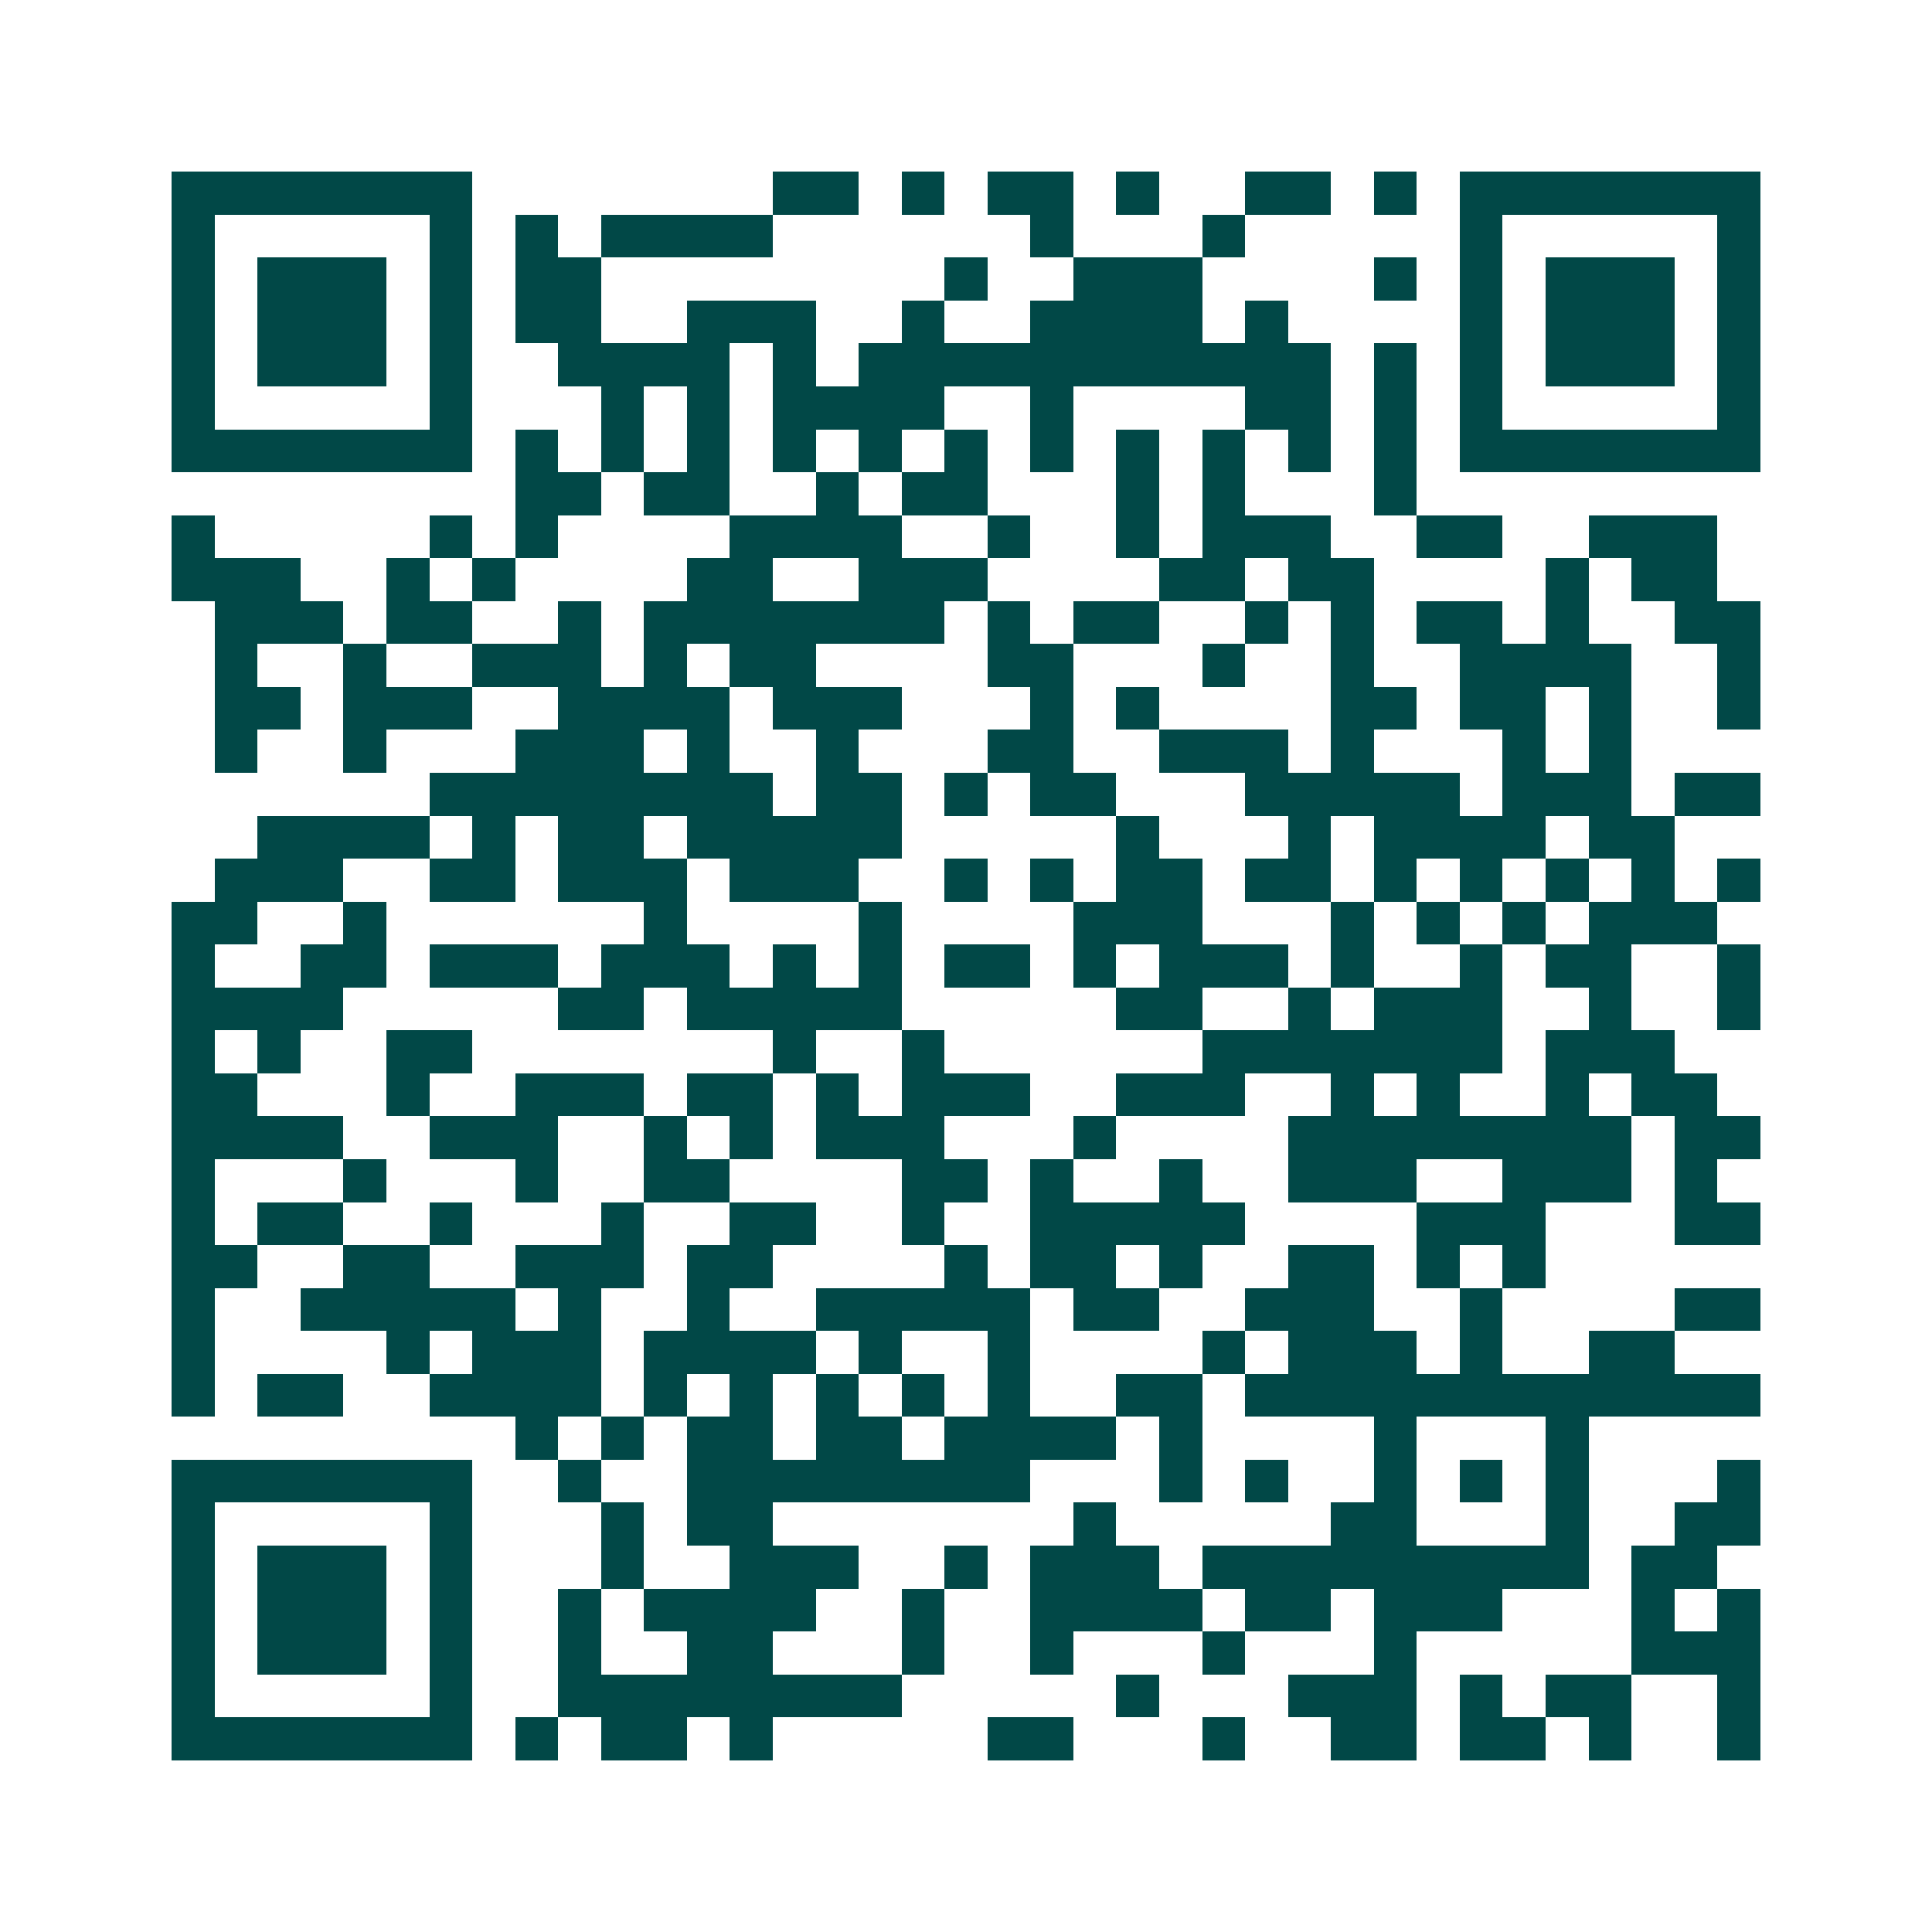 <svg xmlns="http://www.w3.org/2000/svg" width="200" height="200" viewBox="0 0 45 45" shape-rendering="crispEdges"><path fill="#ffffff" d="M0 0h45v45H0z"/><path stroke="#014847" d="M4 4.5h7m7 0h2m1 0h1m1 0h2m1 0h1m2 0h2m1 0h1m1 0h7M4 5.5h1m5 0h1m1 0h1m1 0h4m6 0h1m3 0h1m5 0h1m5 0h1M4 6.5h1m1 0h3m1 0h1m1 0h2m8 0h1m2 0h3m4 0h1m1 0h1m1 0h3m1 0h1M4 7.5h1m1 0h3m1 0h1m1 0h2m2 0h3m2 0h1m2 0h4m1 0h1m4 0h1m1 0h3m1 0h1M4 8.5h1m1 0h3m1 0h1m2 0h4m1 0h1m1 0h11m1 0h1m1 0h1m1 0h3m1 0h1M4 9.5h1m5 0h1m3 0h1m1 0h1m1 0h4m2 0h1m4 0h2m1 0h1m1 0h1m5 0h1M4 10.5h7m1 0h1m1 0h1m1 0h1m1 0h1m1 0h1m1 0h1m1 0h1m1 0h1m1 0h1m1 0h1m1 0h1m1 0h7M12 11.5h2m1 0h2m2 0h1m1 0h2m3 0h1m1 0h1m3 0h1M4 12.5h1m5 0h1m1 0h1m4 0h4m2 0h1m2 0h1m1 0h3m2 0h2m2 0h3M4 13.5h3m2 0h1m1 0h1m4 0h2m2 0h3m4 0h2m1 0h2m4 0h1m1 0h2M5 14.5h3m1 0h2m2 0h1m1 0h7m1 0h1m1 0h2m2 0h1m1 0h1m1 0h2m1 0h1m2 0h2M5 15.5h1m2 0h1m2 0h3m1 0h1m1 0h2m4 0h2m3 0h1m2 0h1m2 0h4m2 0h1M5 16.5h2m1 0h3m2 0h4m1 0h3m3 0h1m1 0h1m4 0h2m1 0h2m1 0h1m2 0h1M5 17.5h1m2 0h1m3 0h3m1 0h1m2 0h1m3 0h2m2 0h3m1 0h1m3 0h1m1 0h1M10 18.5h8m1 0h2m1 0h1m1 0h2m3 0h5m1 0h3m1 0h2M6 19.5h4m1 0h1m1 0h2m1 0h5m5 0h1m3 0h1m1 0h4m1 0h2M5 20.5h3m2 0h2m1 0h3m1 0h3m2 0h1m1 0h1m1 0h2m1 0h2m1 0h1m1 0h1m1 0h1m1 0h1m1 0h1M4 21.5h2m2 0h1m6 0h1m4 0h1m4 0h3m3 0h1m1 0h1m1 0h1m1 0h3M4 22.5h1m2 0h2m1 0h3m1 0h3m1 0h1m1 0h1m1 0h2m1 0h1m1 0h3m1 0h1m2 0h1m1 0h2m2 0h1M4 23.5h4m5 0h2m1 0h5m5 0h2m2 0h1m1 0h3m2 0h1m2 0h1M4 24.5h1m1 0h1m2 0h2m7 0h1m2 0h1m6 0h7m1 0h3M4 25.5h2m3 0h1m2 0h3m1 0h2m1 0h1m1 0h3m2 0h3m2 0h1m1 0h1m2 0h1m1 0h2M4 26.5h4m2 0h3m2 0h1m1 0h1m1 0h3m3 0h1m4 0h8m1 0h2M4 27.5h1m3 0h1m3 0h1m2 0h2m4 0h2m1 0h1m2 0h1m2 0h3m2 0h3m1 0h1M4 28.5h1m1 0h2m2 0h1m3 0h1m2 0h2m2 0h1m2 0h5m4 0h3m3 0h2M4 29.5h2m2 0h2m2 0h3m1 0h2m4 0h1m1 0h2m1 0h1m2 0h2m1 0h1m1 0h1M4 30.5h1m2 0h5m1 0h1m2 0h1m2 0h5m1 0h2m2 0h3m2 0h1m4 0h2M4 31.5h1m4 0h1m1 0h3m1 0h4m1 0h1m2 0h1m4 0h1m1 0h3m1 0h1m2 0h2M4 32.5h1m1 0h2m2 0h4m1 0h1m1 0h1m1 0h1m1 0h1m1 0h1m2 0h2m1 0h12M12 33.5h1m1 0h1m1 0h2m1 0h2m1 0h4m1 0h1m4 0h1m3 0h1M4 34.5h7m2 0h1m2 0h8m3 0h1m1 0h1m2 0h1m1 0h1m1 0h1m3 0h1M4 35.5h1m5 0h1m3 0h1m1 0h2m7 0h1m5 0h2m3 0h1m2 0h2M4 36.5h1m1 0h3m1 0h1m3 0h1m2 0h3m2 0h1m1 0h3m1 0h9m1 0h2M4 37.5h1m1 0h3m1 0h1m2 0h1m1 0h4m2 0h1m2 0h4m1 0h2m1 0h3m3 0h1m1 0h1M4 38.5h1m1 0h3m1 0h1m2 0h1m2 0h2m3 0h1m2 0h1m3 0h1m3 0h1m5 0h3M4 39.5h1m5 0h1m2 0h8m5 0h1m3 0h3m1 0h1m1 0h2m2 0h1M4 40.5h7m1 0h1m1 0h2m1 0h1m5 0h2m3 0h1m2 0h2m1 0h2m1 0h1m2 0h1"/></svg>

